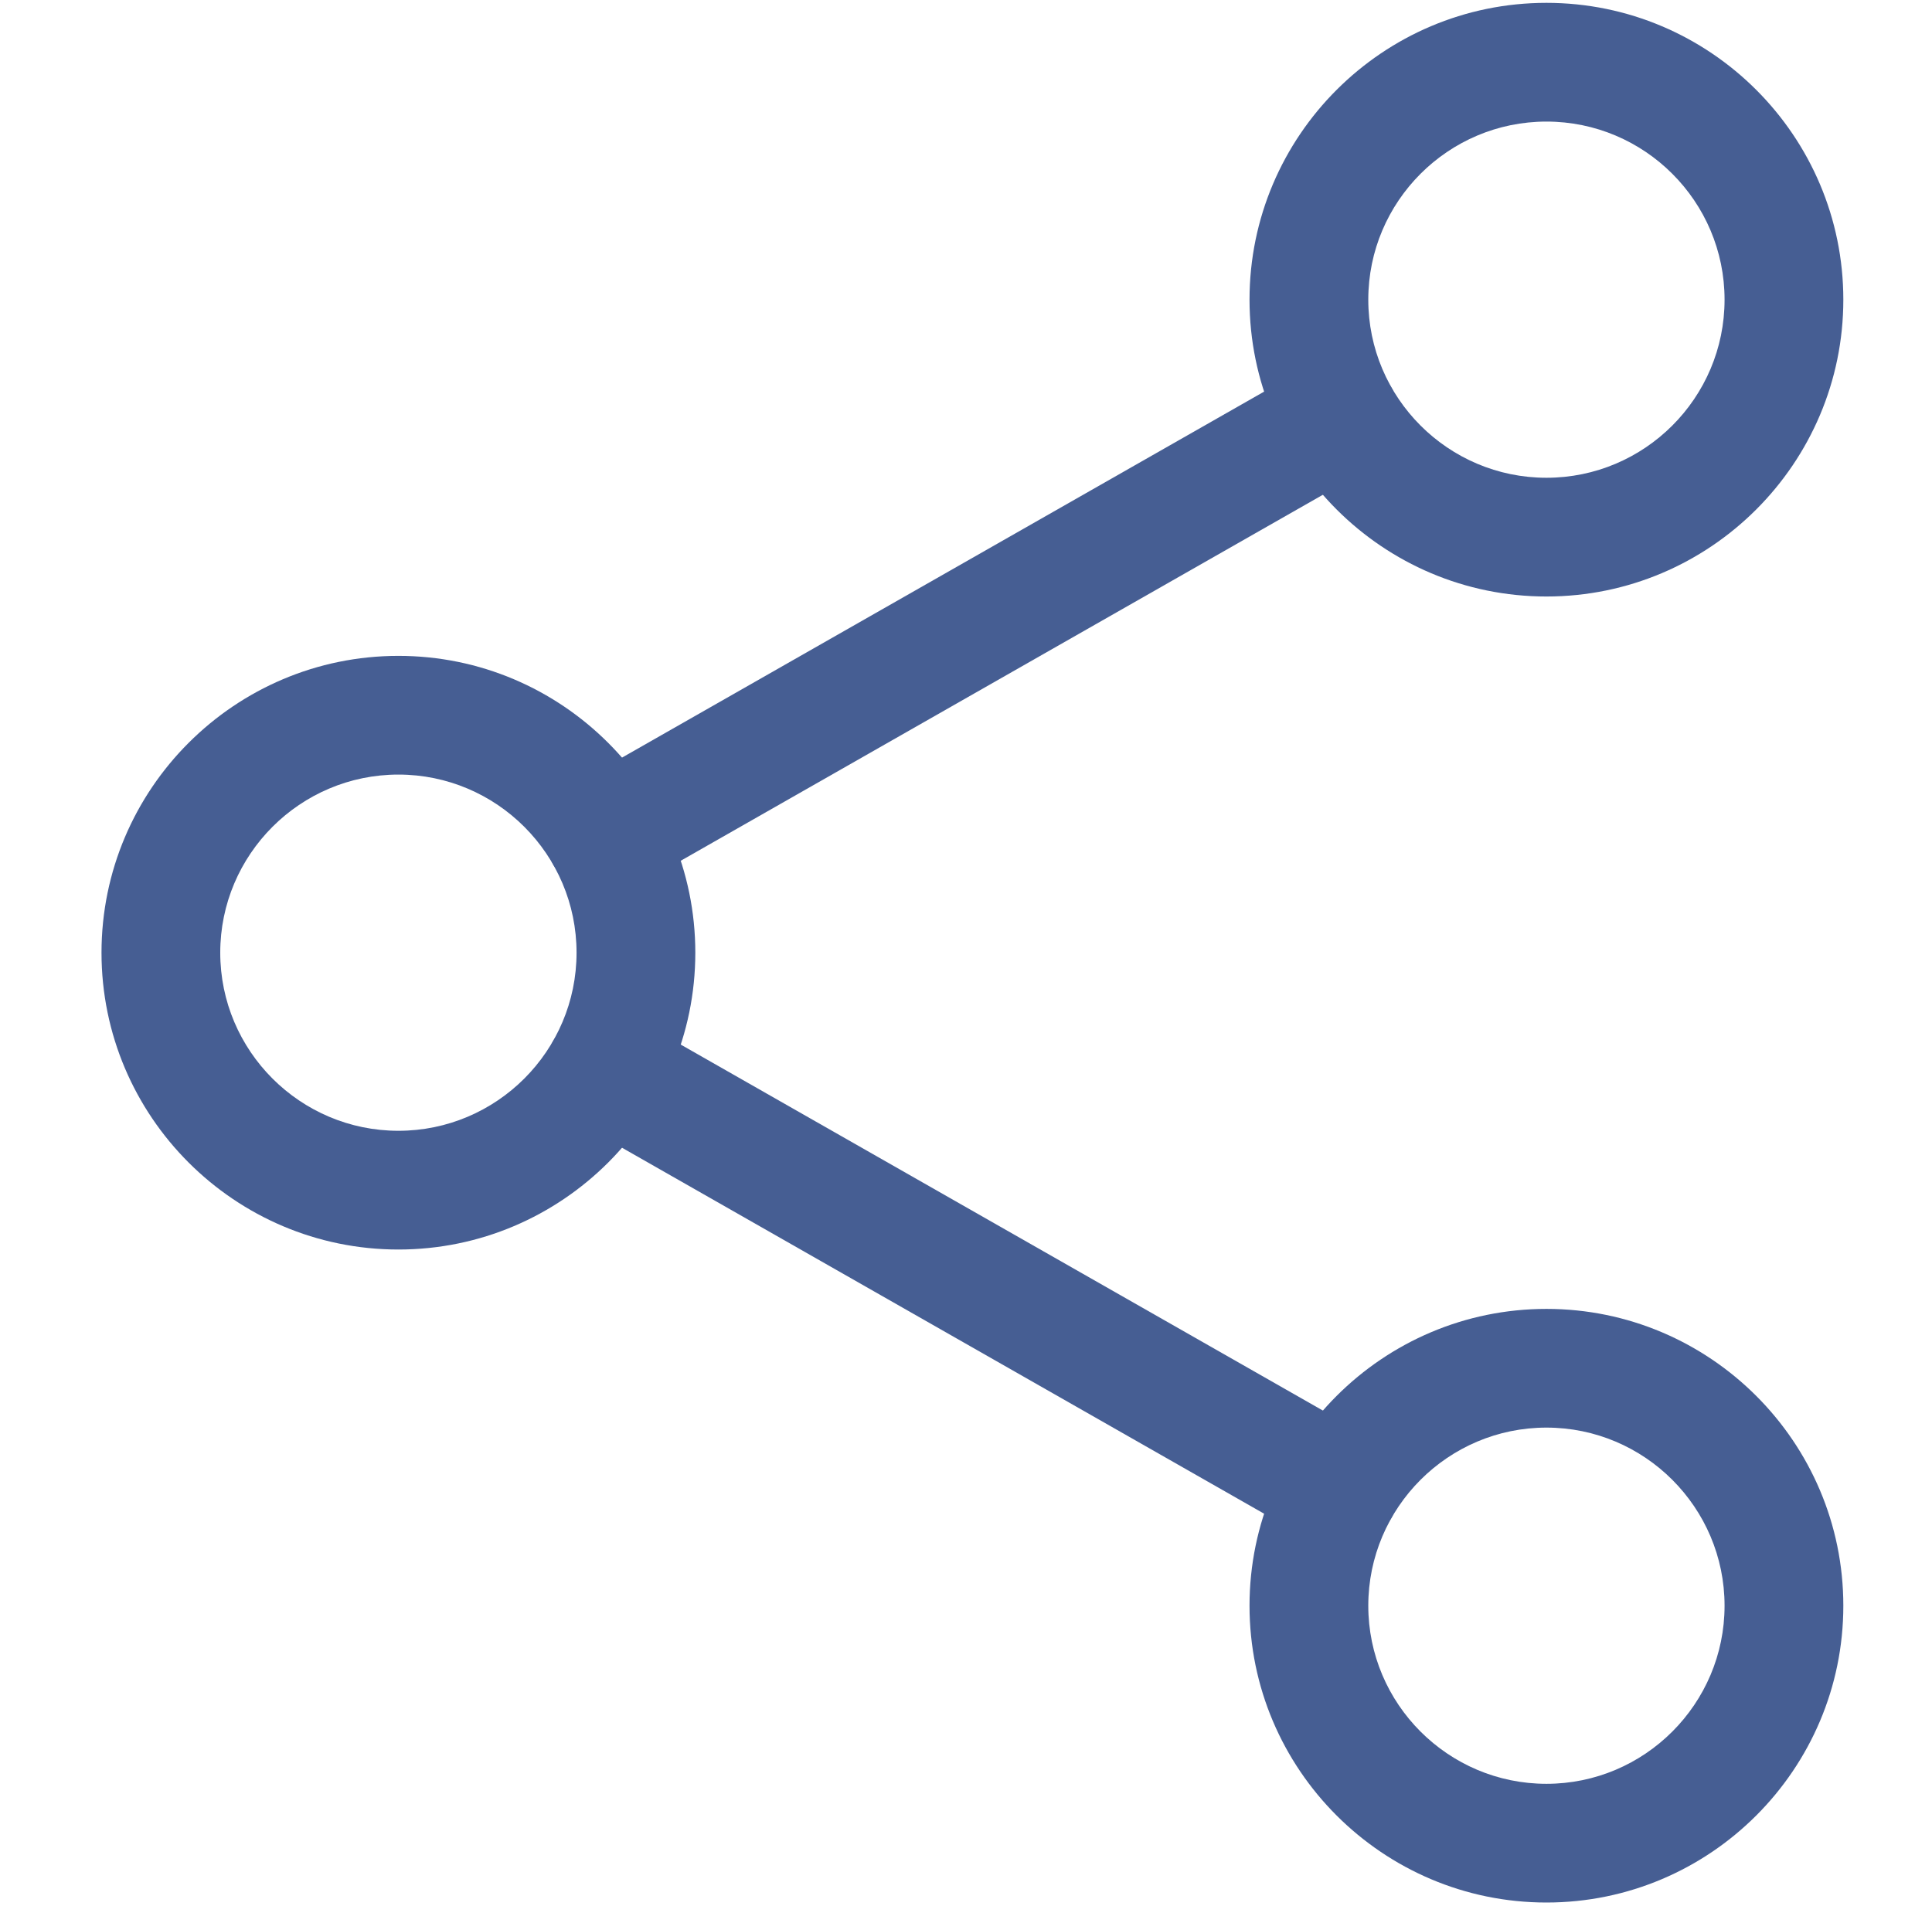 <svg width="76" height="75" viewBox="0 0 76 75" fill="none" xmlns="http://www.w3.org/2000/svg">
<g clip-path="url(#clip0)">
<path d="M60.833 23.471C54.395 23.471 49.153 18.232 49.153 11.791C49.153 5.35 54.395 0.112 60.833 0.112C67.27 0.112 72.512 5.35 72.512 11.791C72.512 18.232 67.27 23.471 60.833 23.471ZM60.833 4.784C56.971 4.784 53.825 7.926 53.825 11.791C53.825 15.657 56.971 18.799 60.833 18.799C64.695 18.799 67.84 15.657 67.84 11.791C67.84 7.926 64.695 4.784 60.833 4.784Z" fill="#465E93"/>
<path d="M60.833 74.86C54.395 74.86 49.153 69.622 49.153 63.181C49.153 56.74 54.395 51.502 60.833 51.502C67.27 51.502 72.512 56.74 72.512 63.181C72.512 69.622 67.27 74.86 60.833 74.86ZM60.833 56.173C56.971 56.173 53.825 59.316 53.825 63.181C53.825 67.046 56.971 70.189 60.833 70.189C64.695 70.189 67.84 67.046 67.84 63.181C67.84 59.316 64.695 56.173 60.833 56.173Z" fill="#465E93"/>
<path d="M15.672 49.166C9.234 49.166 3.993 43.927 3.993 37.486C3.993 31.045 9.234 25.807 15.672 25.807C22.11 25.807 27.352 31.045 27.352 37.486C27.352 43.927 22.11 49.166 15.672 49.166ZM15.672 30.478C11.81 30.478 8.664 33.621 8.664 37.486C8.664 41.352 11.81 44.494 15.672 44.494C19.534 44.494 22.68 41.352 22.68 37.486C22.68 33.621 19.534 30.478 15.672 30.478Z" fill="#465E93"/>
<path d="M23.805 35.213C22.991 35.213 22.2 34.789 21.774 34.036C21.135 32.914 21.524 31.488 22.646 30.849L51.545 14.373C52.663 13.729 54.093 14.121 54.728 15.246C55.367 16.367 54.977 17.793 53.856 18.432L24.956 34.908C24.592 35.113 24.197 35.213 23.805 35.213Z" fill="#465E93"/>
<path d="M52.701 60.907C52.308 60.907 51.913 60.807 51.548 60.599L22.648 44.123C21.527 43.485 21.138 42.058 21.776 40.937C22.412 39.813 23.838 39.423 24.96 40.065L53.859 56.54C54.98 57.179 55.37 58.605 54.731 59.727C54.301 60.483 53.511 60.907 52.701 60.907Z" fill="#465E93"/>
</g>
<defs>
<clipPath id="clip0">
<rect width="74.749" height="74.749" fill="white" transform="translate(0.927 0.112)"/>
</clipPath>
</defs>
</svg>
